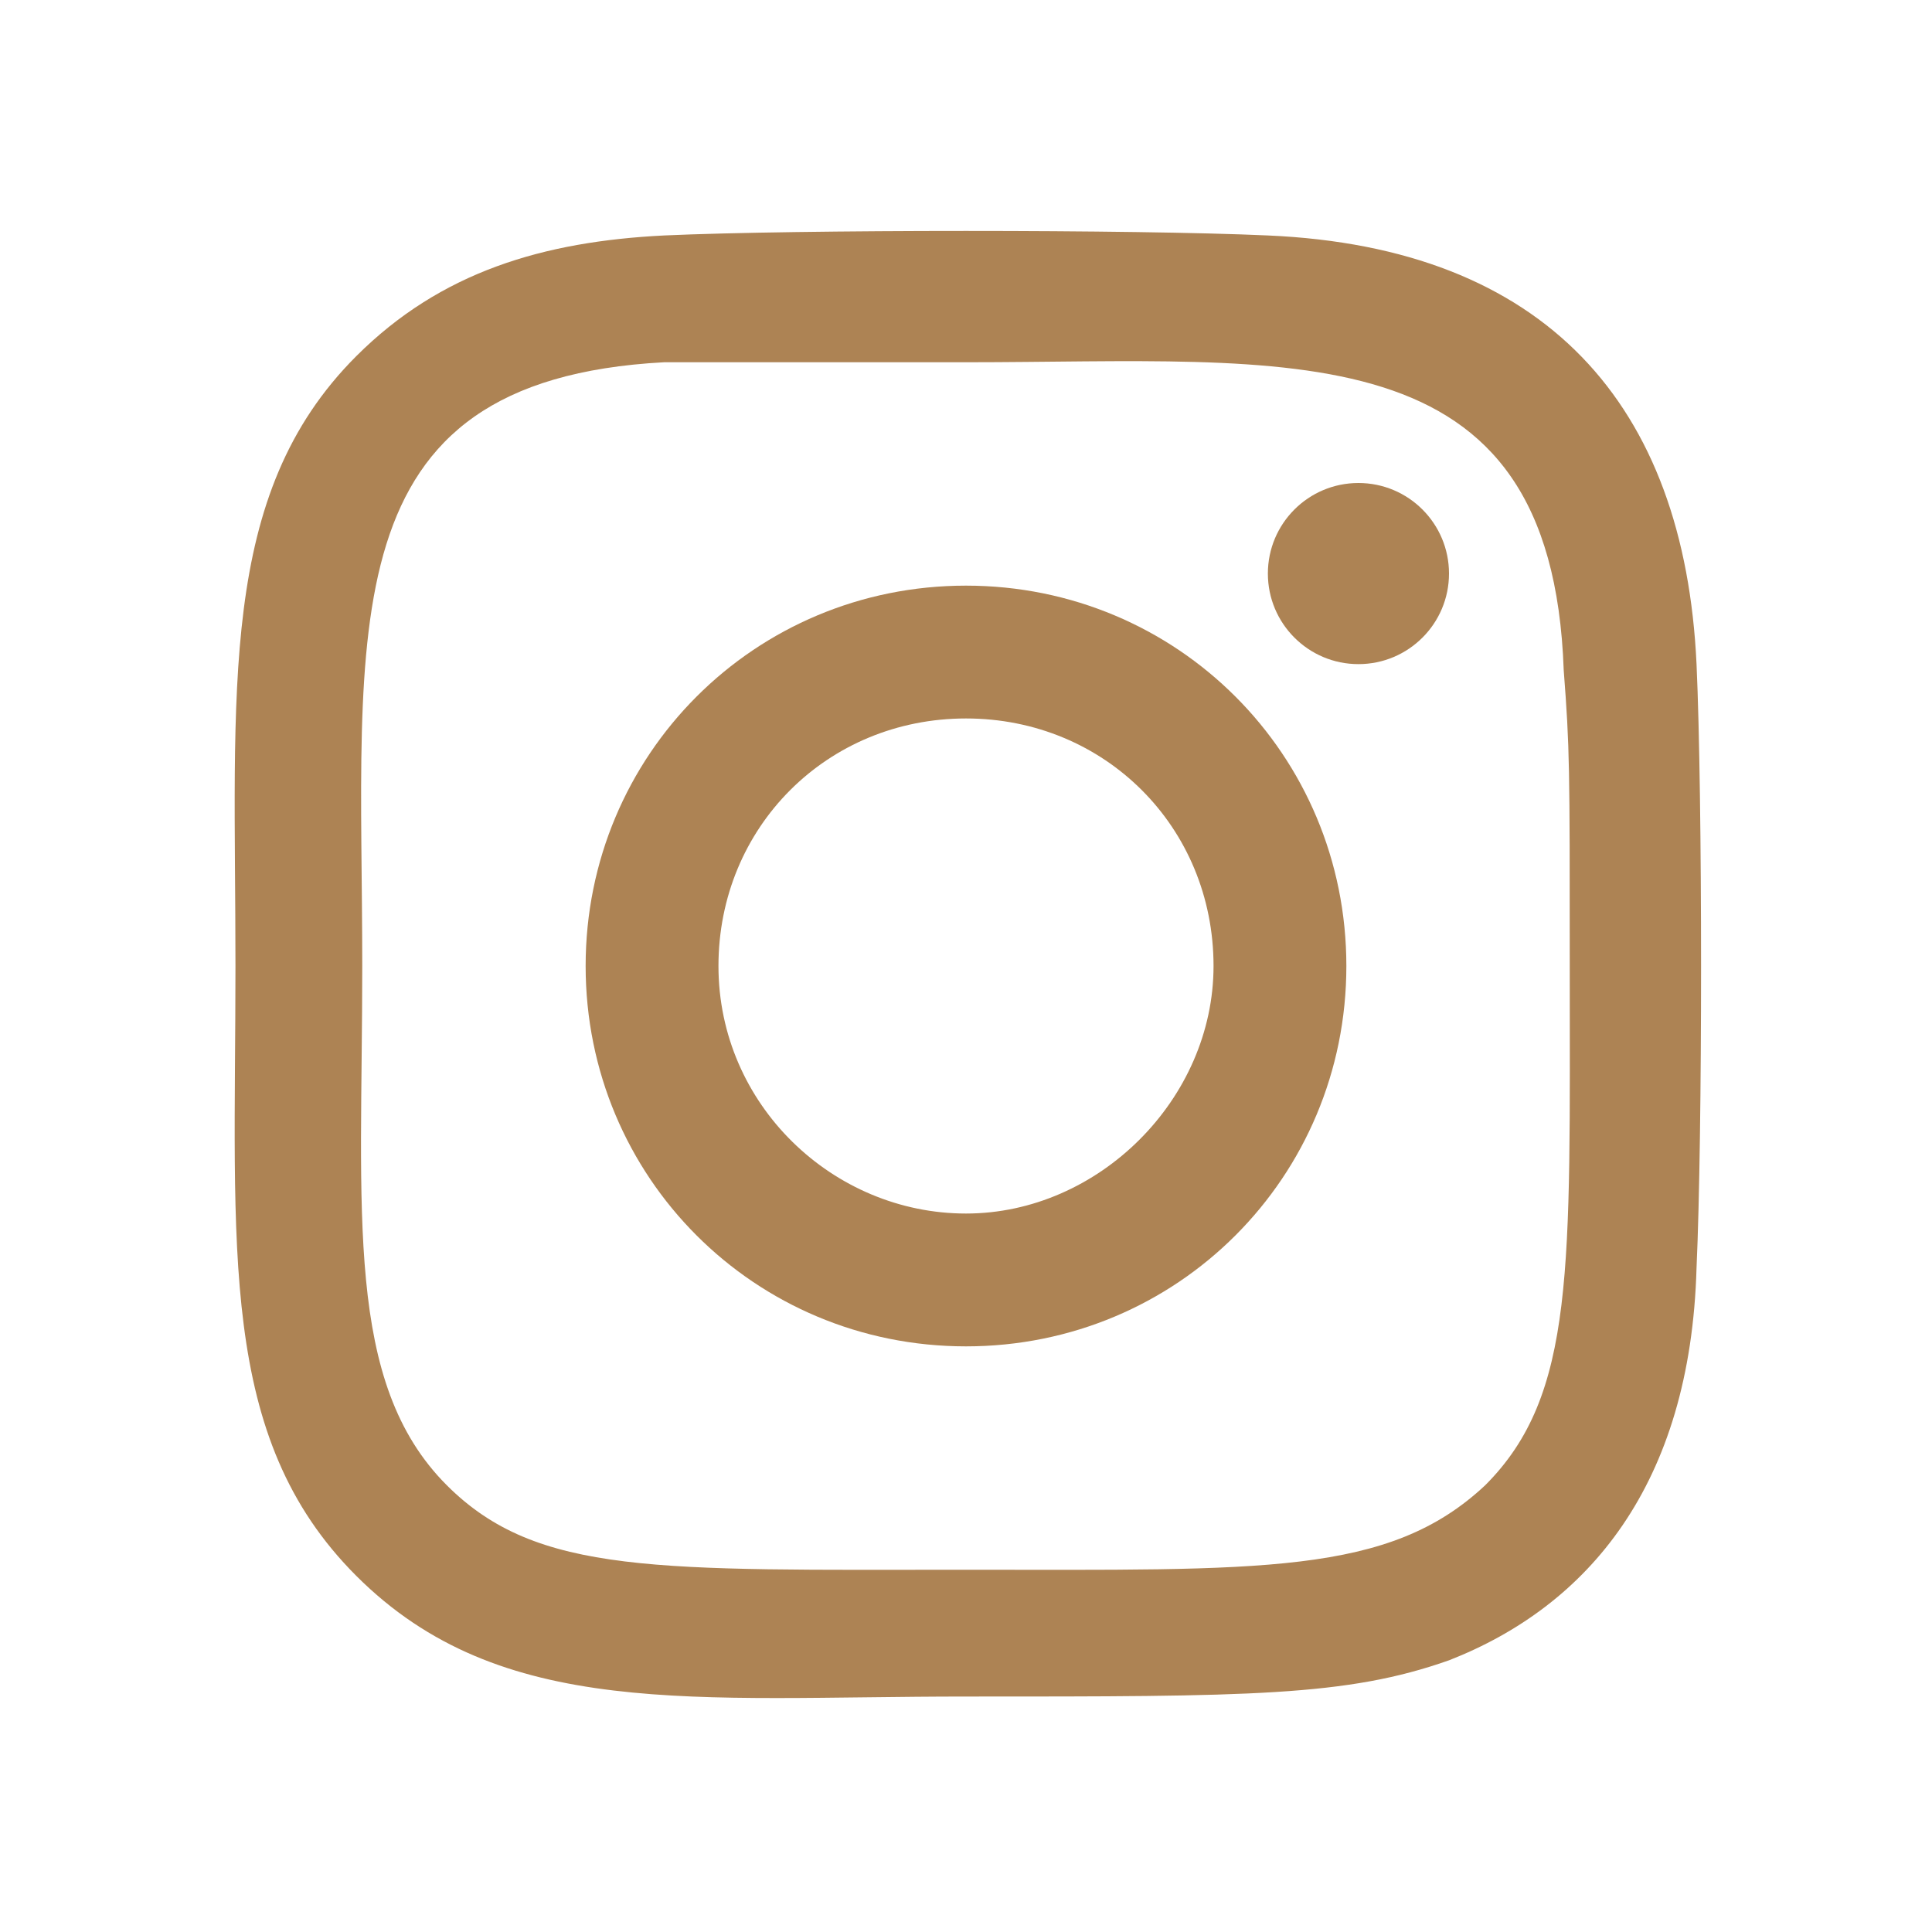 <svg xmlns="http://www.w3.org/2000/svg" xmlns:xlink="http://www.w3.org/1999/xlink" id="Layer_1" x="0px" y="0px" viewBox="0 0 32 32" style="enable-background:new 0 0 32 32;" xml:space="preserve"><style type="text/css">	.st0{fill:#AD8354;}</style><g>	<path class="st0" d="M16,9.7c-3.5,0-6.3,2.8-6.3,6.3c0,3.5,2.8,6.3,6.3,6.3c3.5,0,6.3-2.8,6.3-6.3C22.3,12.5,19.5,9.7,16,9.7z   M16,20.1c-2.2,0-4.1-1.8-4.1-4.1s1.8-4.1,4.1-4.1s4.1,1.8,4.1,4.1C20.1,18.2,18.2,20.1,16,20.1z"></path>	<path class="st0" d="M28.1,11c-0.2-4.3-2.5-6.9-7.1-7.1c-2.2-0.1-7.8-0.1-10,0C9,4,7.3,4.5,5.9,5.9c-2.3,2.3-2,5.5-2,10.1  c0,4.7-0.3,7.8,2,10.1c2.4,2.4,5.6,2,10.1,2c4.7,0,6.3,0,8-0.6c2.3-0.9,4-2.9,4.1-6.5C28.2,18.8,28.2,13.2,28.1,11z M24.6,24.6  C23,26.1,20.9,26,16,26c-5.1,0-7.1,0.1-8.6-1.4C5.7,22.9,6,20.1,6,16C6,10.4,5.4,6.3,11,6C12.3,6,12.7,6,16,6l0,0  c5.4,0,9.7-0.6,9.9,5.1C26,12.4,26,12.7,26,16C26,21,26.1,23.1,24.6,24.6z"></path>	<circle class="st0" cx="22.5" cy="9.5" r="1.5"></circle></g></svg>